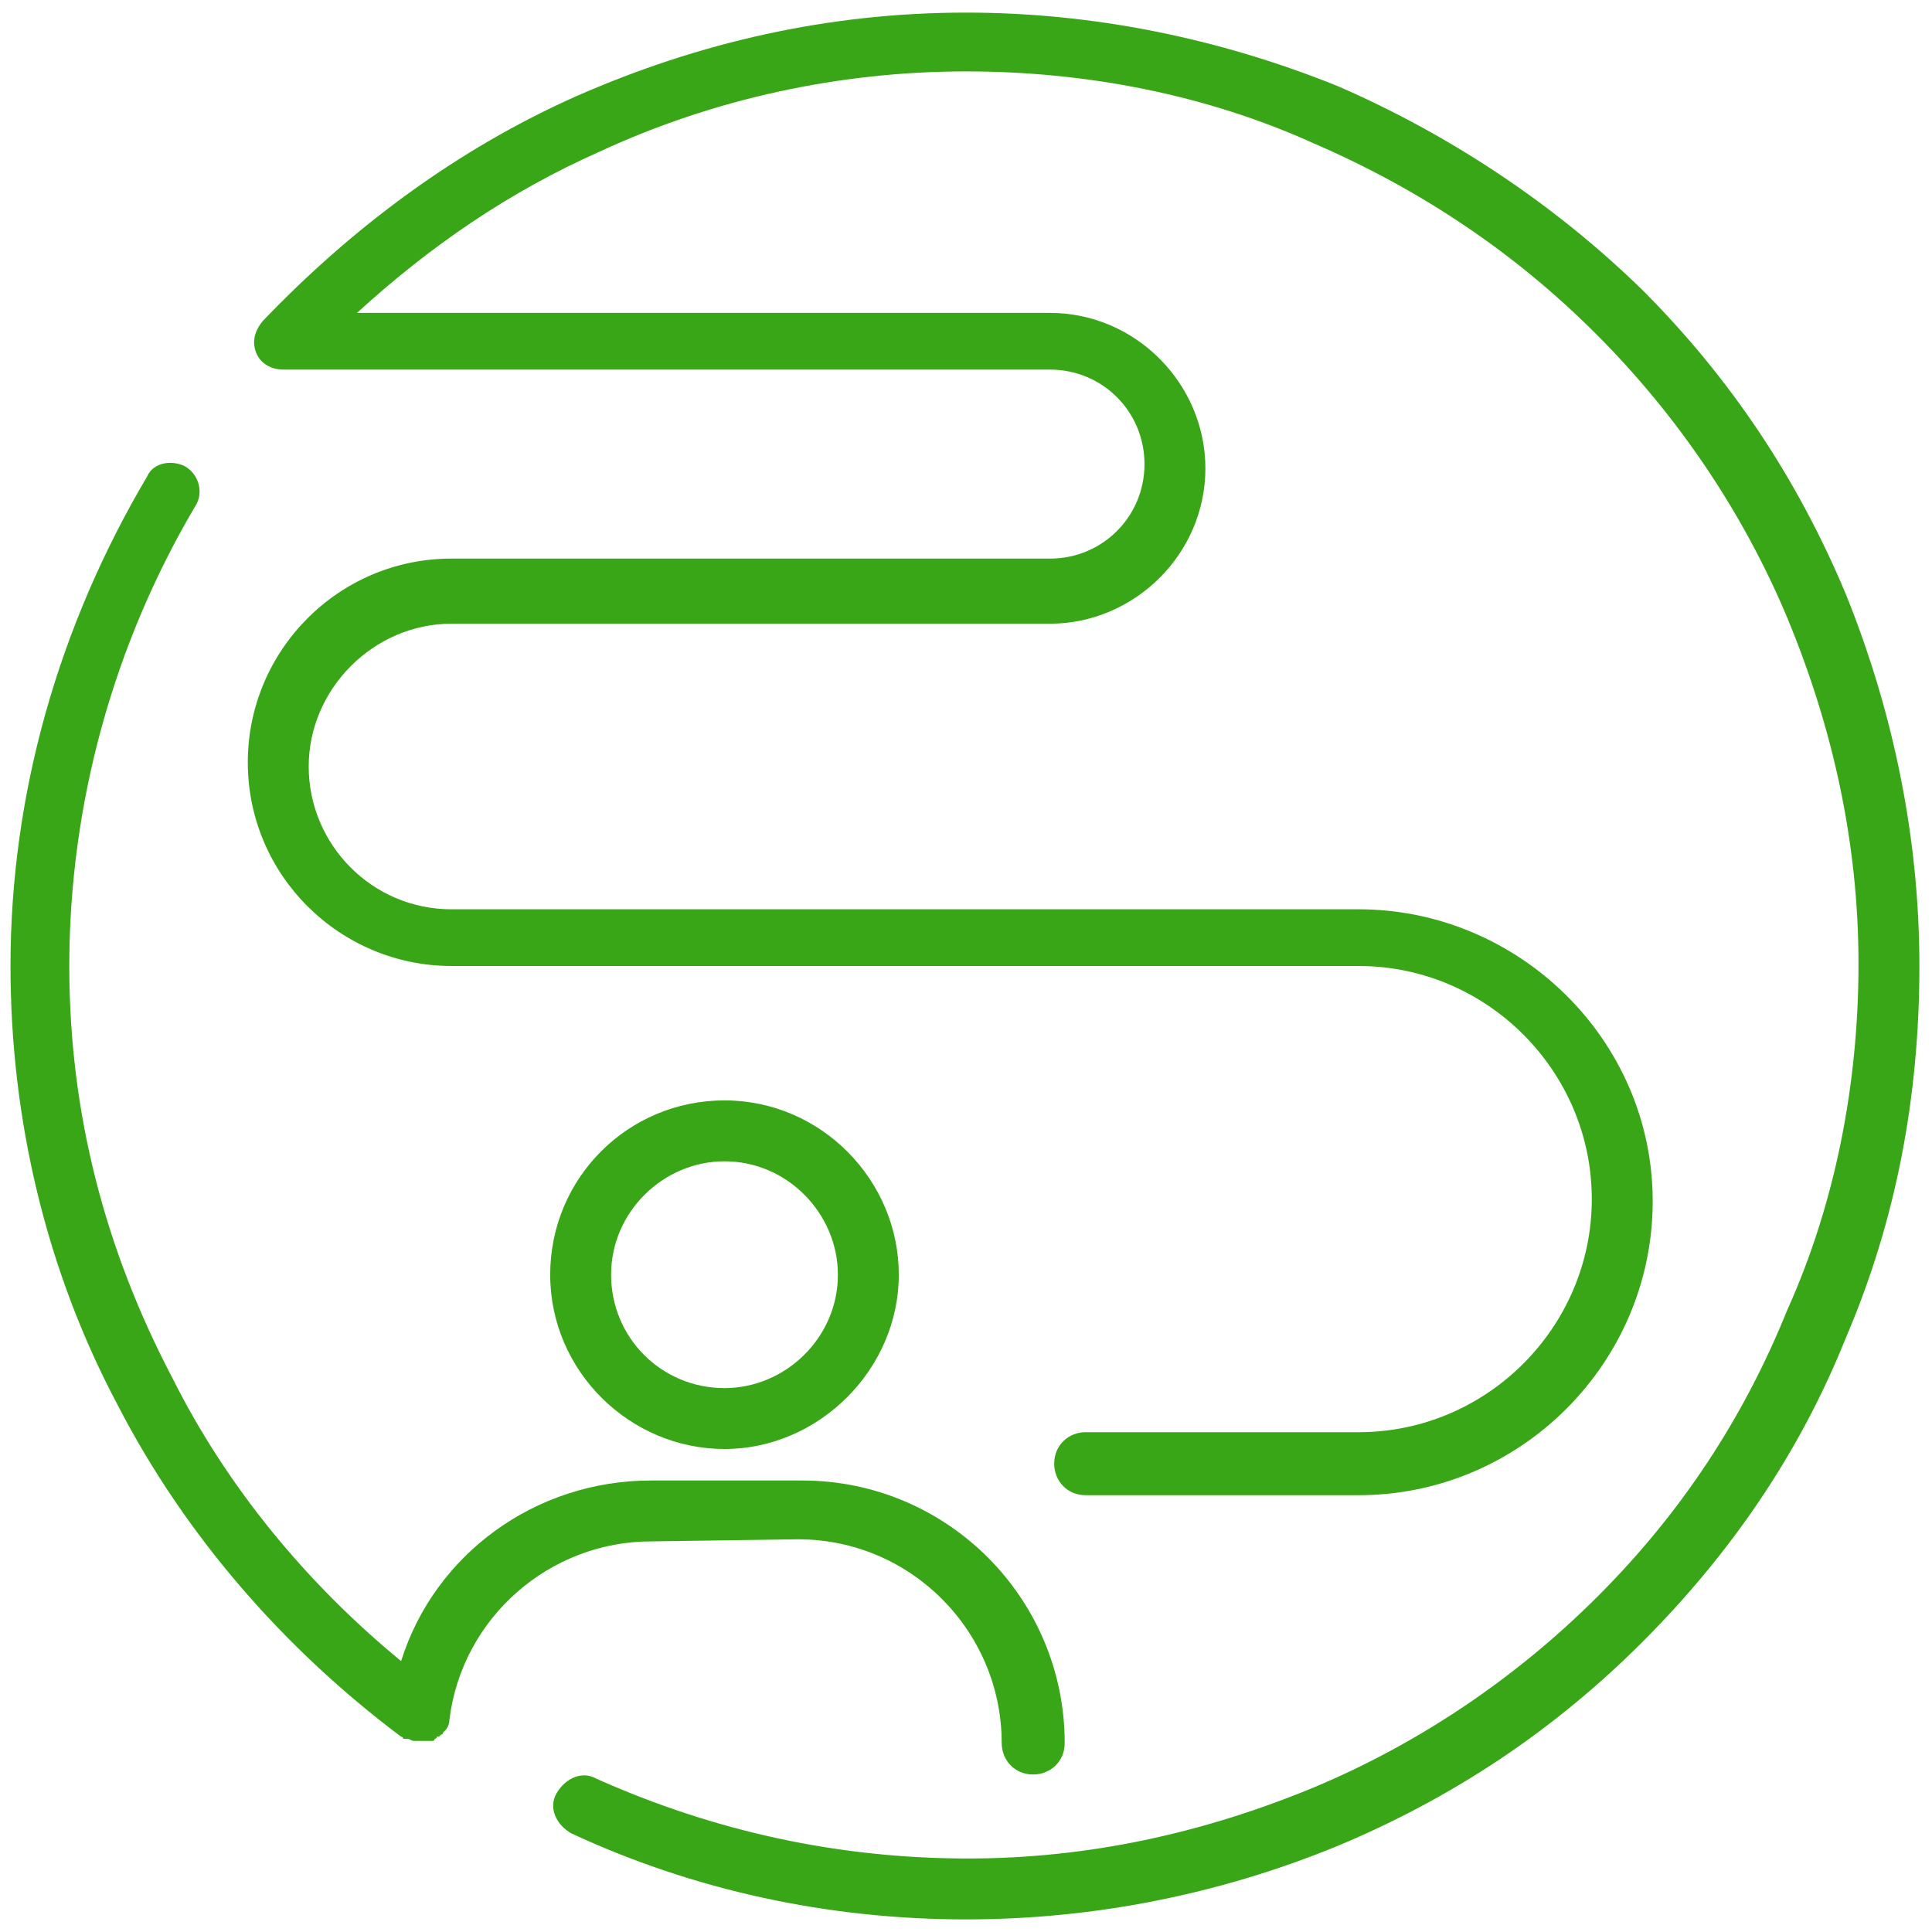 <?xml version="1.0" encoding="utf-8"?>
<!-- Generator: Adobe Illustrator 27.4.1, SVG Export Plug-In . SVG Version: 6.00 Build 0)  -->
<svg version="1.1" id="Layer_1" xmlns="http://www.w3.org/2000/svg" xmlns:xlink="http://www.w3.org/1999/xlink" x="0px" y="0px"
	 viewBox="0 0 92 92" style="enable-background:new 0 0 92 92;" xml:space="preserve">
<style type="text/css">
	.st0{fill:#39A617;}
</style>
<g>
	<path class="st0" d="M87.9,28.3c-2.3-5.5-5.5-10.3-9.7-14.5C74,9.7,69,6.4,63.7,4.1C58,1.8,52,0.6,46,0.6c-6.5,0-12.7,1.4-18.6,4
		c-5.6,2.5-10.6,6.2-14.9,10.7c-0.4,0.5-0.5,1-0.3,1.5c0.2,0.5,0.7,0.8,1.3,0.8H50c2.5,0,4.5,2,4.5,4.5s-2,4.5-4.5,4.5l-28.5,0
		c-5.4,0-9.7,4.4-9.7,9.7c0,5.4,4.4,9.7,9.7,9.7h43.2c6.1,0,11.1,5,11.1,11.1s-5,11.1-11.1,11.1h-13c-0.8,0-1.5,0.6-1.5,1.5
		c0,0.8,0.6,1.5,1.5,1.5h13c7.7,0,14-6.3,14-14c0-7.7-6.4-13.9-14-13.9H21.5c-3.8,0-6.8-3.1-6.8-6.8c0-3.7,3.1-6.8,6.8-6.8H50
		c4,0,7.4-3.3,7.4-7.4c0-4-3.3-7.4-7.4-7.4H17c3.5-3.2,7.3-5.8,11.6-7.7C34,4.7,40,3.4,46,3.4c5.7,0,11.4,1.1,16.5,3.4
		c5.1,2.2,9.6,5.2,13.5,9.1c3.9,3.9,7,8.5,9.1,13.5c2.2,5.3,3.4,10.8,3.4,16.5s-1.1,11.4-3.4,16.5C83,67.6,80,72.1,76.1,76
		c-3.9,3.9-8.5,7-13.5,9.1c-5.3,2.2-10.8,3.4-16.5,3.4c-6.2,0-12.1-1.3-17.7-3.8c-0.7-0.4-1.5,0-1.9,0.7c-0.4,0.7,0,1.5,0.7,1.9
		C33,90,39.4,91.4,46,91.4c6.1,0,12.1-1.2,17.7-3.5c5.5-2.3,10.3-5.5,14.5-9.7c4.2-4.2,7.5-9,9.7-14.5c2.4-5.6,3.5-11.5,3.5-17.7
		C91.4,40,90.2,34,87.9,28.3L87.9,28.3z"/>
	<path class="st0" d="M42.8,60.7c0-4.5-3.7-8.3-8.3-8.3s-8.3,3.7-8.3,8.3S30,69,34.5,69C39,69,42.8,65.2,42.8,60.7z M29.1,60.7
		c0-3,2.5-5.4,5.4-5.4c3,0,5.4,2.5,5.4,5.4c0,3-2.5,5.4-5.4,5.4C31.5,66.1,29.1,63.7,29.1,60.7z"/>
	<path class="st0" d="M38,73.3c5.4,0,9.7,4.4,9.7,9.7c0,0.8,0.6,1.5,1.5,1.5c0.8,0,1.5-0.6,1.5-1.5c0-6.9-5.6-12.5-12.5-12.5H31
		c-5.5,0-10.3,3.5-11.9,8.6c-4.5-3.7-8.3-8.3-10.9-13.5C5,59.5,3.3,53,3.3,46c0-7.7,2.1-15.3,6-21.9c0.4-0.6,0.2-1.5-0.5-1.9
		C8.2,21.9,7.3,22,7,22.7C2.8,29.8,0.5,37.8,0.5,46c0,7.3,1.7,14.5,5.1,20.9c3.2,6.2,7.9,11.6,13.5,15.8c0,0,0.1,0,0.1,0.1h0.1h0.1
		c0.1,0,0.2,0.1,0.3,0.1h0.1h0.1H20h0.1h0.1h0.1h0.1h0.1h0.1c0,0,0.1,0,0.1-0.1c0,0,0.1,0,0.1-0.1h0.1l0.1-0.1H21c0,0,0.1,0,0.1-0.1
		l0.1-0.1c0.1-0.1,0.2-0.3,0.2-0.5V82v-0.1c0.6-4.9,4.8-8.5,9.6-8.5L38,73.3z"/>
</g>
</svg>
